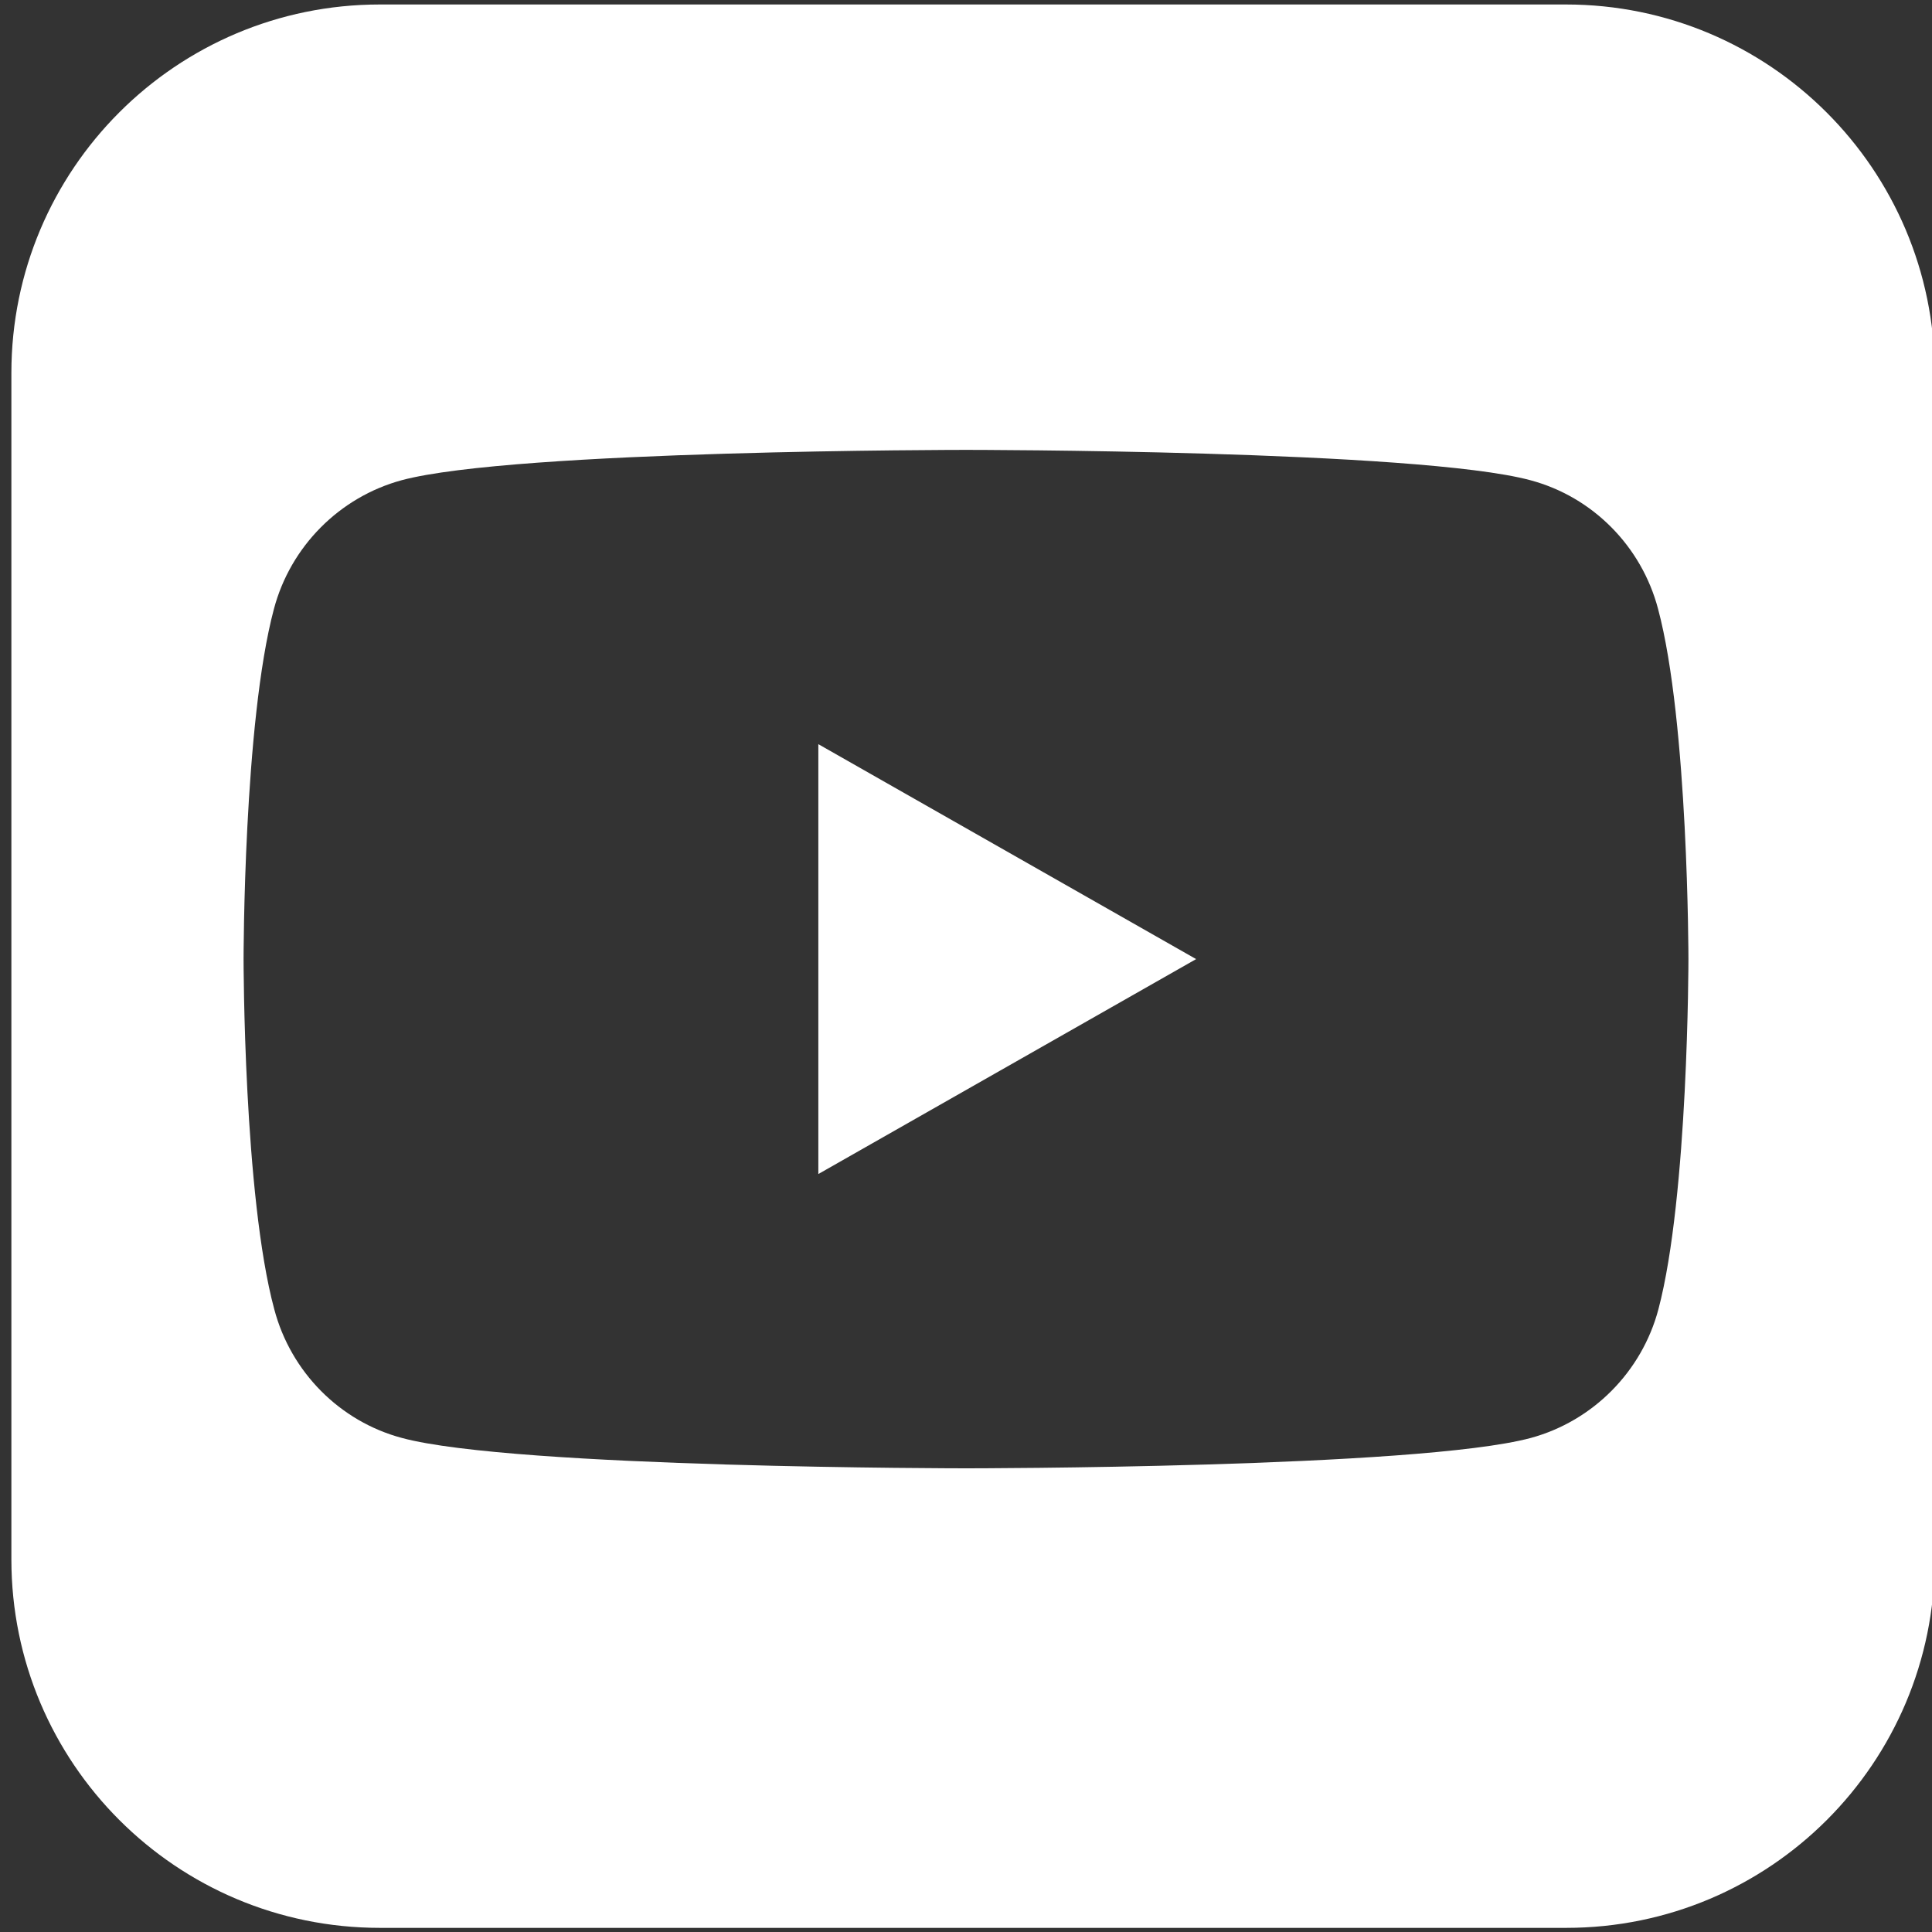 <?xml version="1.0" encoding="utf-8"?>
<!-- Generator: Adobe Illustrator 22.0.0, SVG Export Plug-In . SVG Version: 6.00 Build 0)  -->
<svg version="1.1" id="Capa_1" xmlns="http://www.w3.org/2000/svg" xmlns:xlink="http://www.w3.org/1999/xlink" x="0px" y="0px"
	 viewBox="0 0 560 560" style="enable-background:new 0 0 560 560;" xml:space="preserve">
<rect x="0" y="0" width="560" height="560" fill="#333333" stroke="none"/>
<style type="text/css">
	.st0{fill:#FFFFFF;}
</style>
<g>
	<path class="st0" d="M453.9,1.3H110.1C51.1,1.3,3.3,49.1,3.3,108.1v343.9c0,59,47.8,106.8,106.8,106.8h343.9
		c59,0,106.8-47.8,106.8-106.8V108.1C560.7,49.1,512.9,1.3,453.9,1.3z M480.7,379.5c-4.8,18.1-19,32.4-37,37.3
		c-32.7,8.8-163.6,8.8-163.6,8.8s-131,0-163.6-8.8c-18-4.8-32.2-19.1-37-37.3C70.6,346.6,70.6,278,70.6,278s0-68.6,8.8-101.5
		c4.8-18.1,19-32.4,37-37.3c32.7-8.8,163.6-8.8,163.6-8.8s131,0,163.6,8.8c18,4.8,32.2,19.1,37,37.3c8.8,32.9,8.8,101.5,8.8,101.5
		S489.4,346.6,480.7,379.5z"/>
	<polygon id="XMLID_4_" class="st0" points="237.2,340.3 237.2,215.7 346.7,278 	"/>
</g>
</svg>

